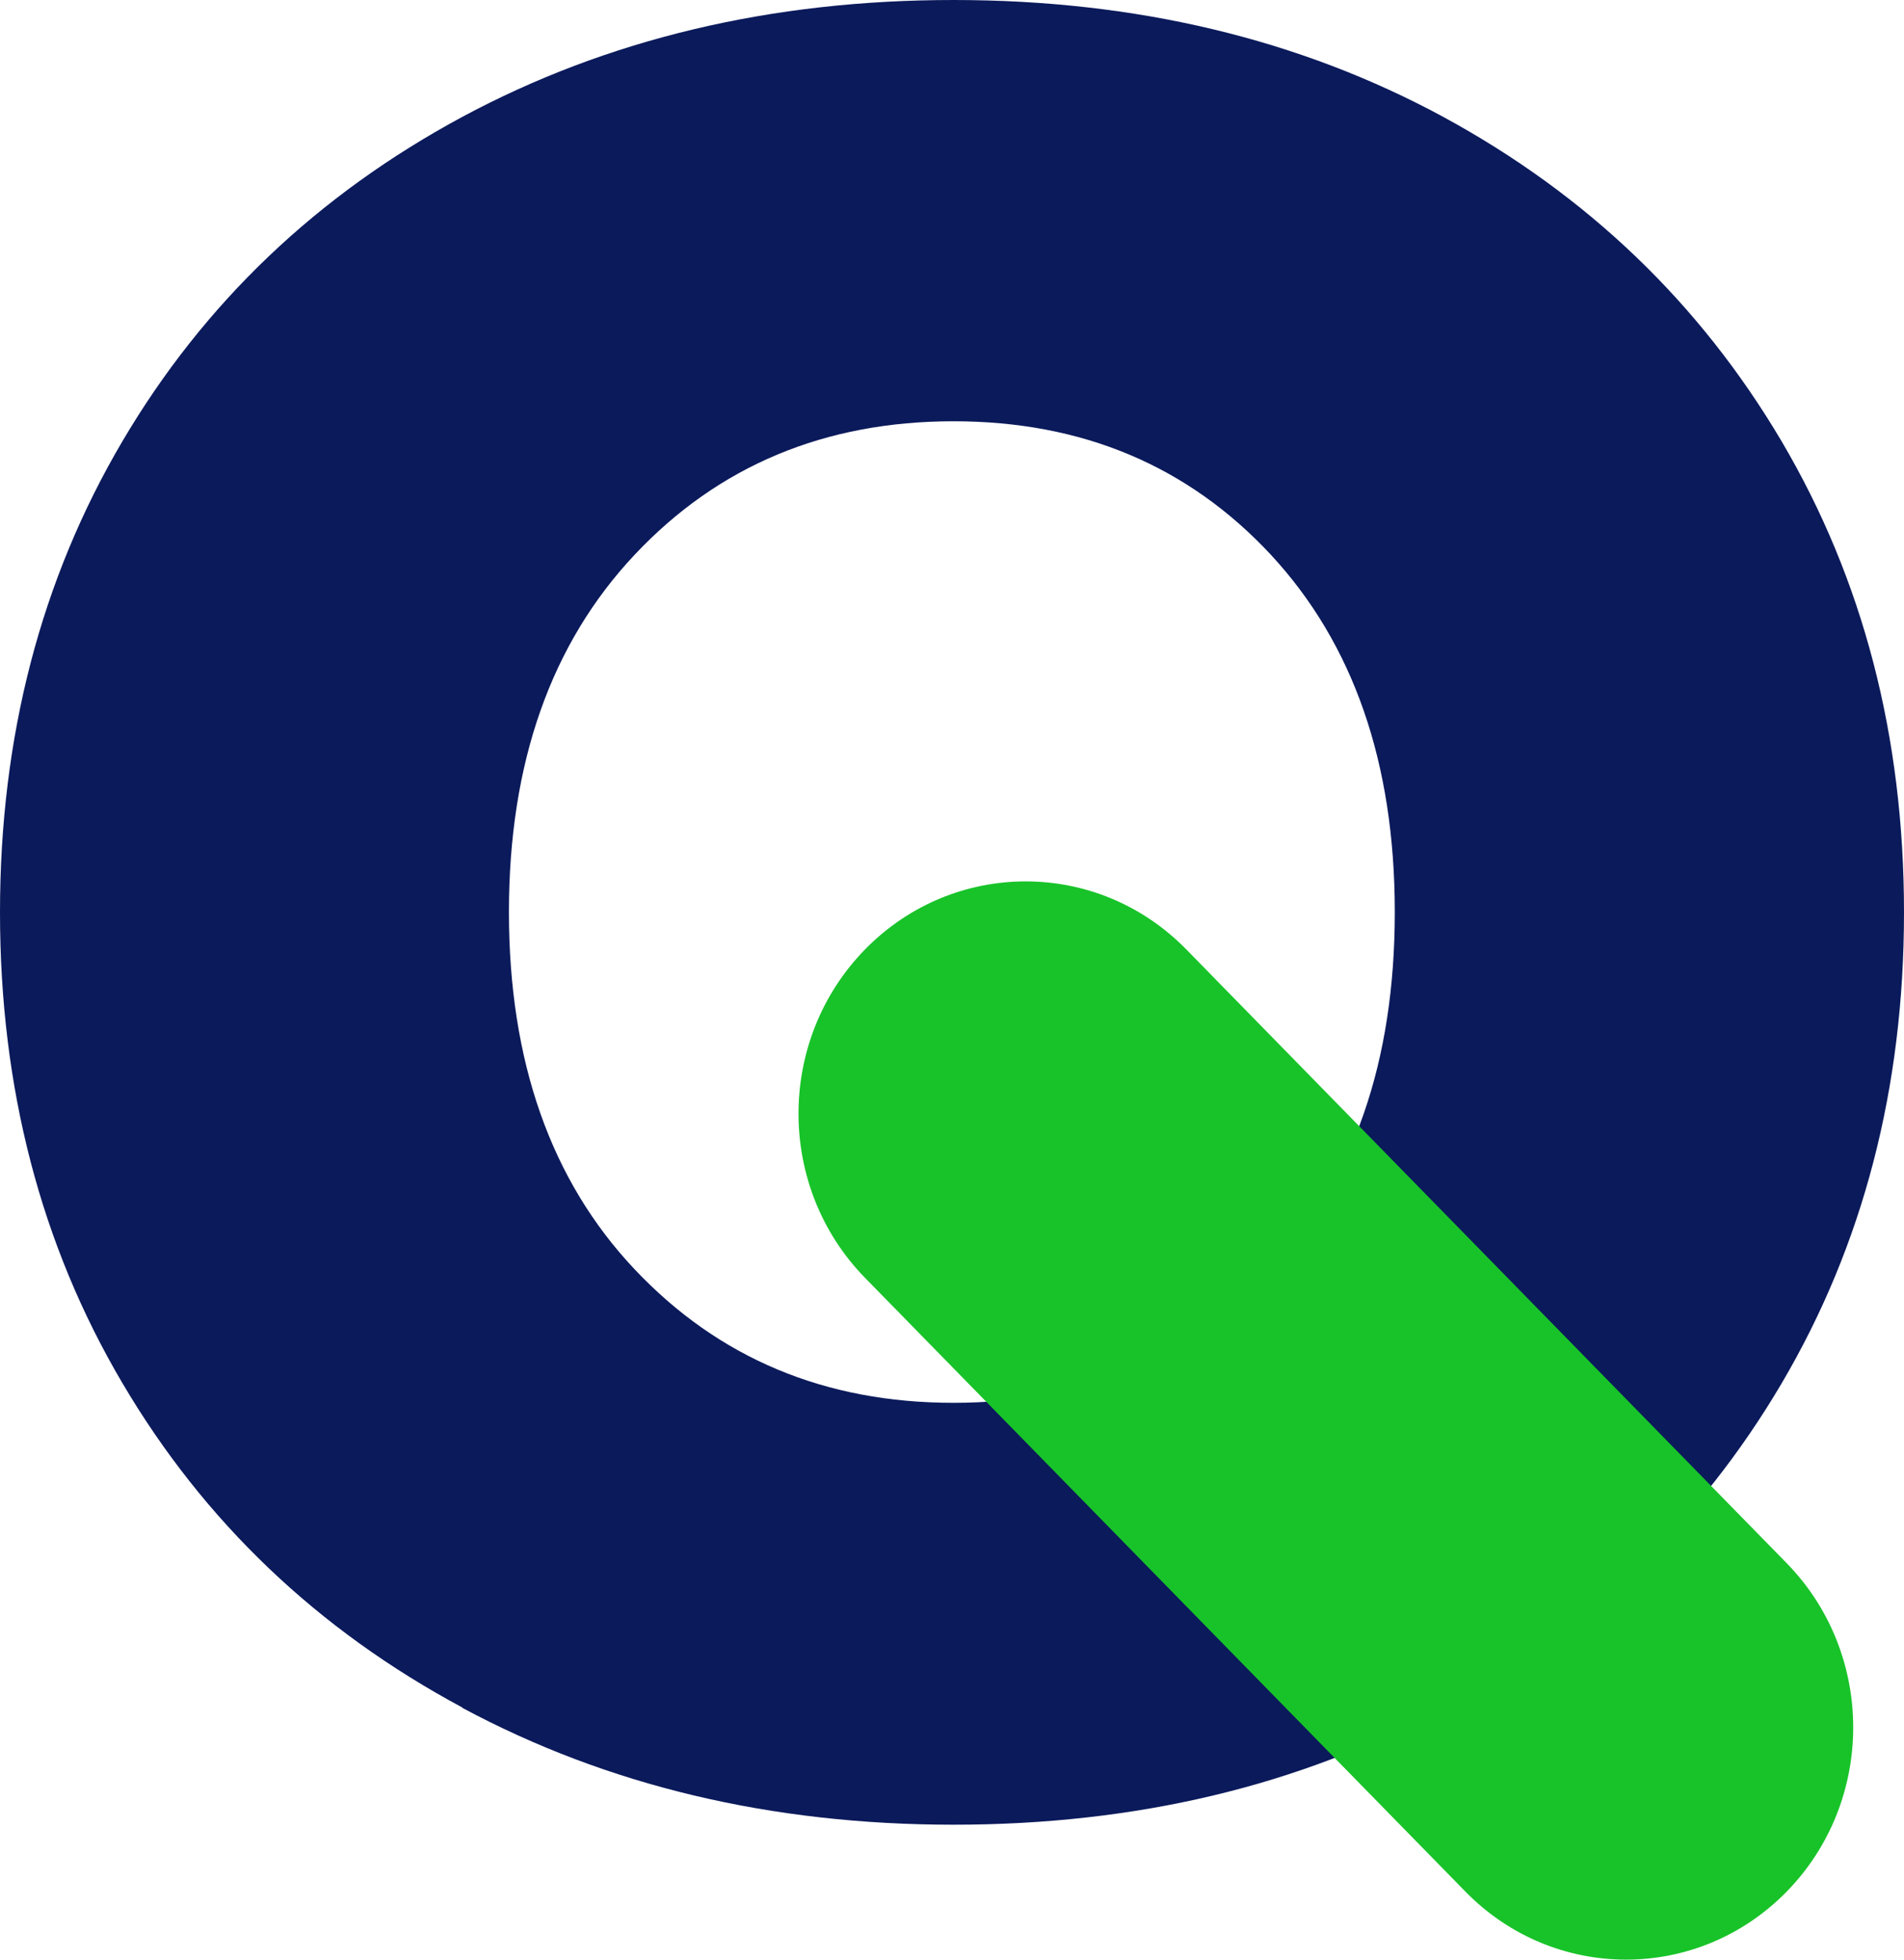 <svg xmlns="http://www.w3.org/2000/svg" width="34" height="35" viewBox="0 0 34 35" fill="none"><path d="M8.256 30.497C5.667 29.108 3.642 27.174 2.186 24.703C0.73 22.237 0 19.431 0 16.295C0 13.159 0.73 10.352 2.186 7.881C3.642 5.41 5.667 3.482 8.256 2.087C10.845 0.697 13.767 0 17.027 0C20.287 0 23.204 0.697 25.771 2.087C28.339 3.482 30.353 5.41 31.814 7.881C33.27 10.352 34 13.153 34 16.295C34 19.436 33.27 22.237 31.814 24.709C30.358 27.18 28.344 29.113 25.771 30.503C23.204 31.898 20.287 32.59 17.027 32.59C13.767 32.59 10.845 31.892 8.256 30.503V30.497ZM22.694 22.671C24.171 21.084 24.907 18.958 24.907 16.289C24.907 13.62 24.165 11.495 22.694 9.908C21.216 8.32 19.326 7.524 17.027 7.524C14.728 7.524 12.826 8.32 11.333 9.908C9.84 11.495 9.088 13.626 9.088 16.289C9.088 18.953 9.835 21.084 11.333 22.671C12.832 24.258 14.728 25.055 17.027 25.055C19.326 25.055 21.216 24.258 22.694 22.671Z" fill="#0B1A5B"></path><path d="M31.905 33.785C30.32 35.405 27.753 35.405 26.168 33.785L15.447 22.823C13.863 21.203 13.863 18.578 15.447 16.957C17.032 15.337 19.599 15.337 21.184 16.957L31.905 27.919C33.489 29.54 33.489 32.165 31.905 33.785Z" fill="#18C329"></path></svg>